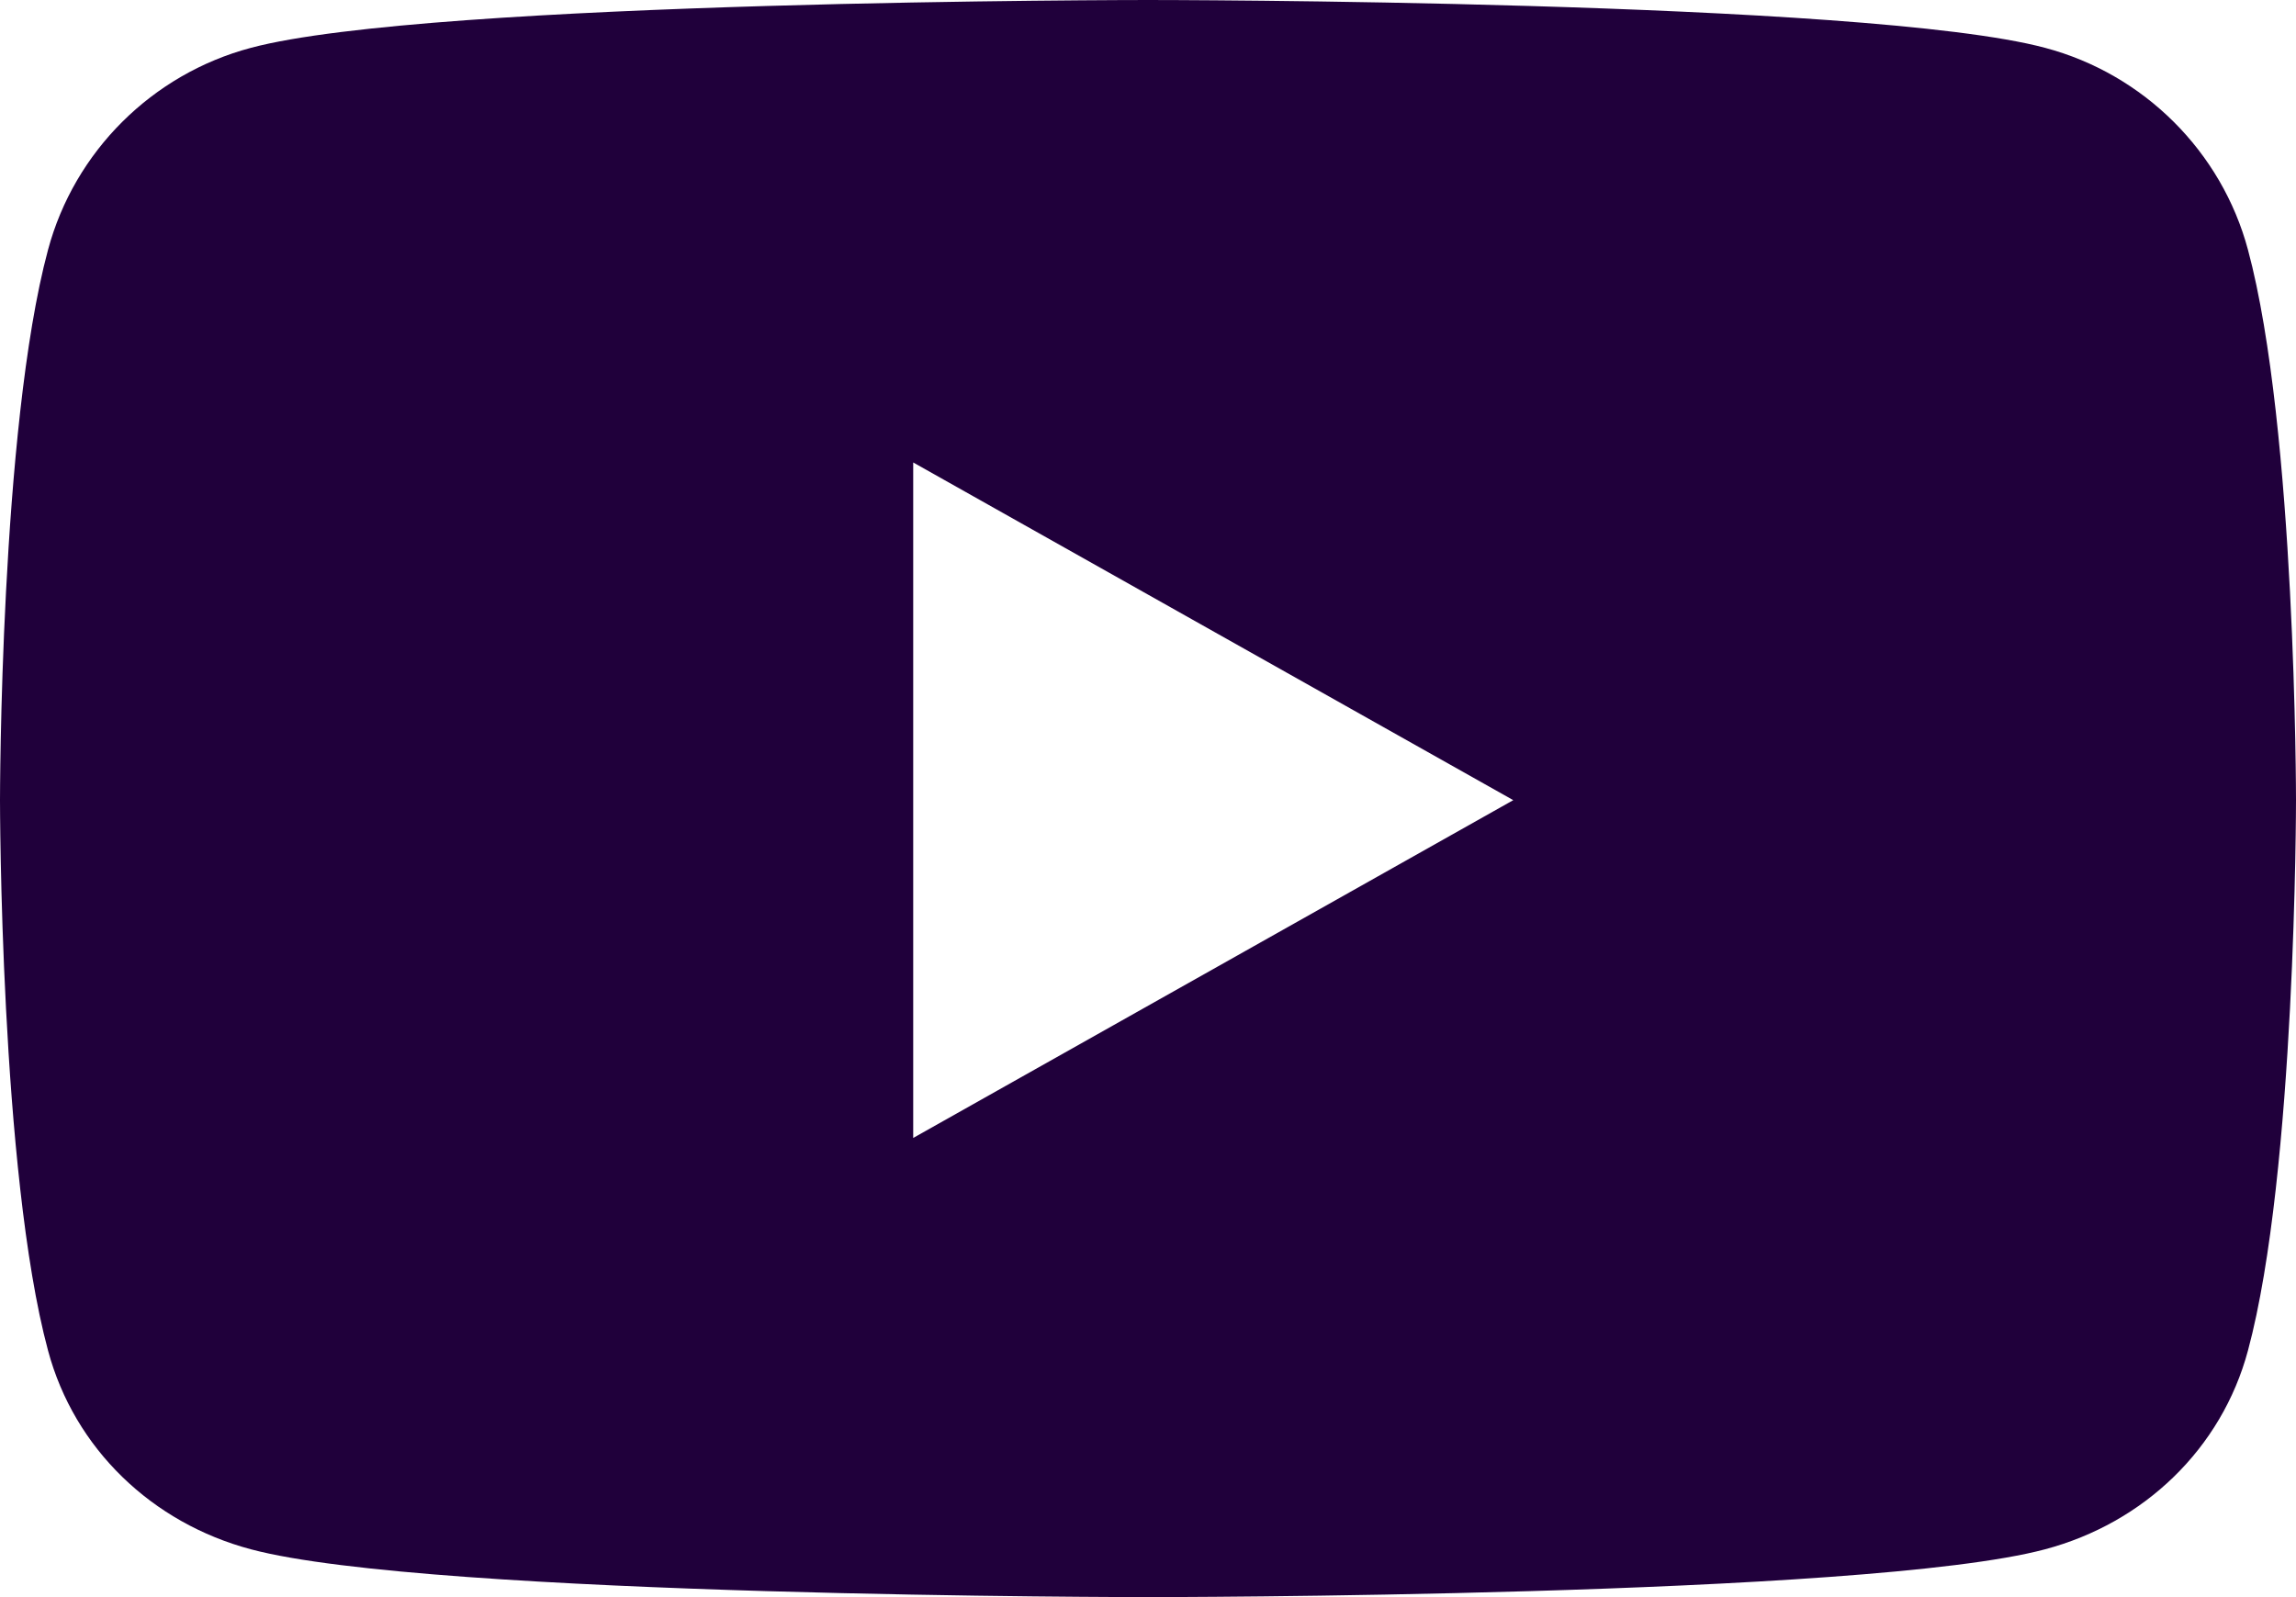 <svg width="23" height="16" viewBox="0 0 23 16" fill="none" xmlns="http://www.w3.org/2000/svg">
<path d="M22.519 2.503C22.255 1.518 21.476 0.742 20.486 0.479C18.692 0 11.5 0 11.5 0C11.5 0 4.308 0 2.514 0.479C1.524 0.742 0.745 1.518 0.481 2.503C0 4.29 0 8.016 0 8.016C0 8.016 0 11.743 0.481 13.529C0.745 14.514 1.524 15.258 2.514 15.521C4.308 16 11.5 16 11.5 16C11.5 16 18.692 16 20.486 15.521C21.476 15.258 22.255 14.514 22.519 13.529C23 11.743 23 8.016 23 8.016C23 8.016 23 4.29 22.519 2.503ZM9.148 11.4V4.633L15.159 8.016L9.148 11.4Z" fill="#20003B"/>
</svg>

